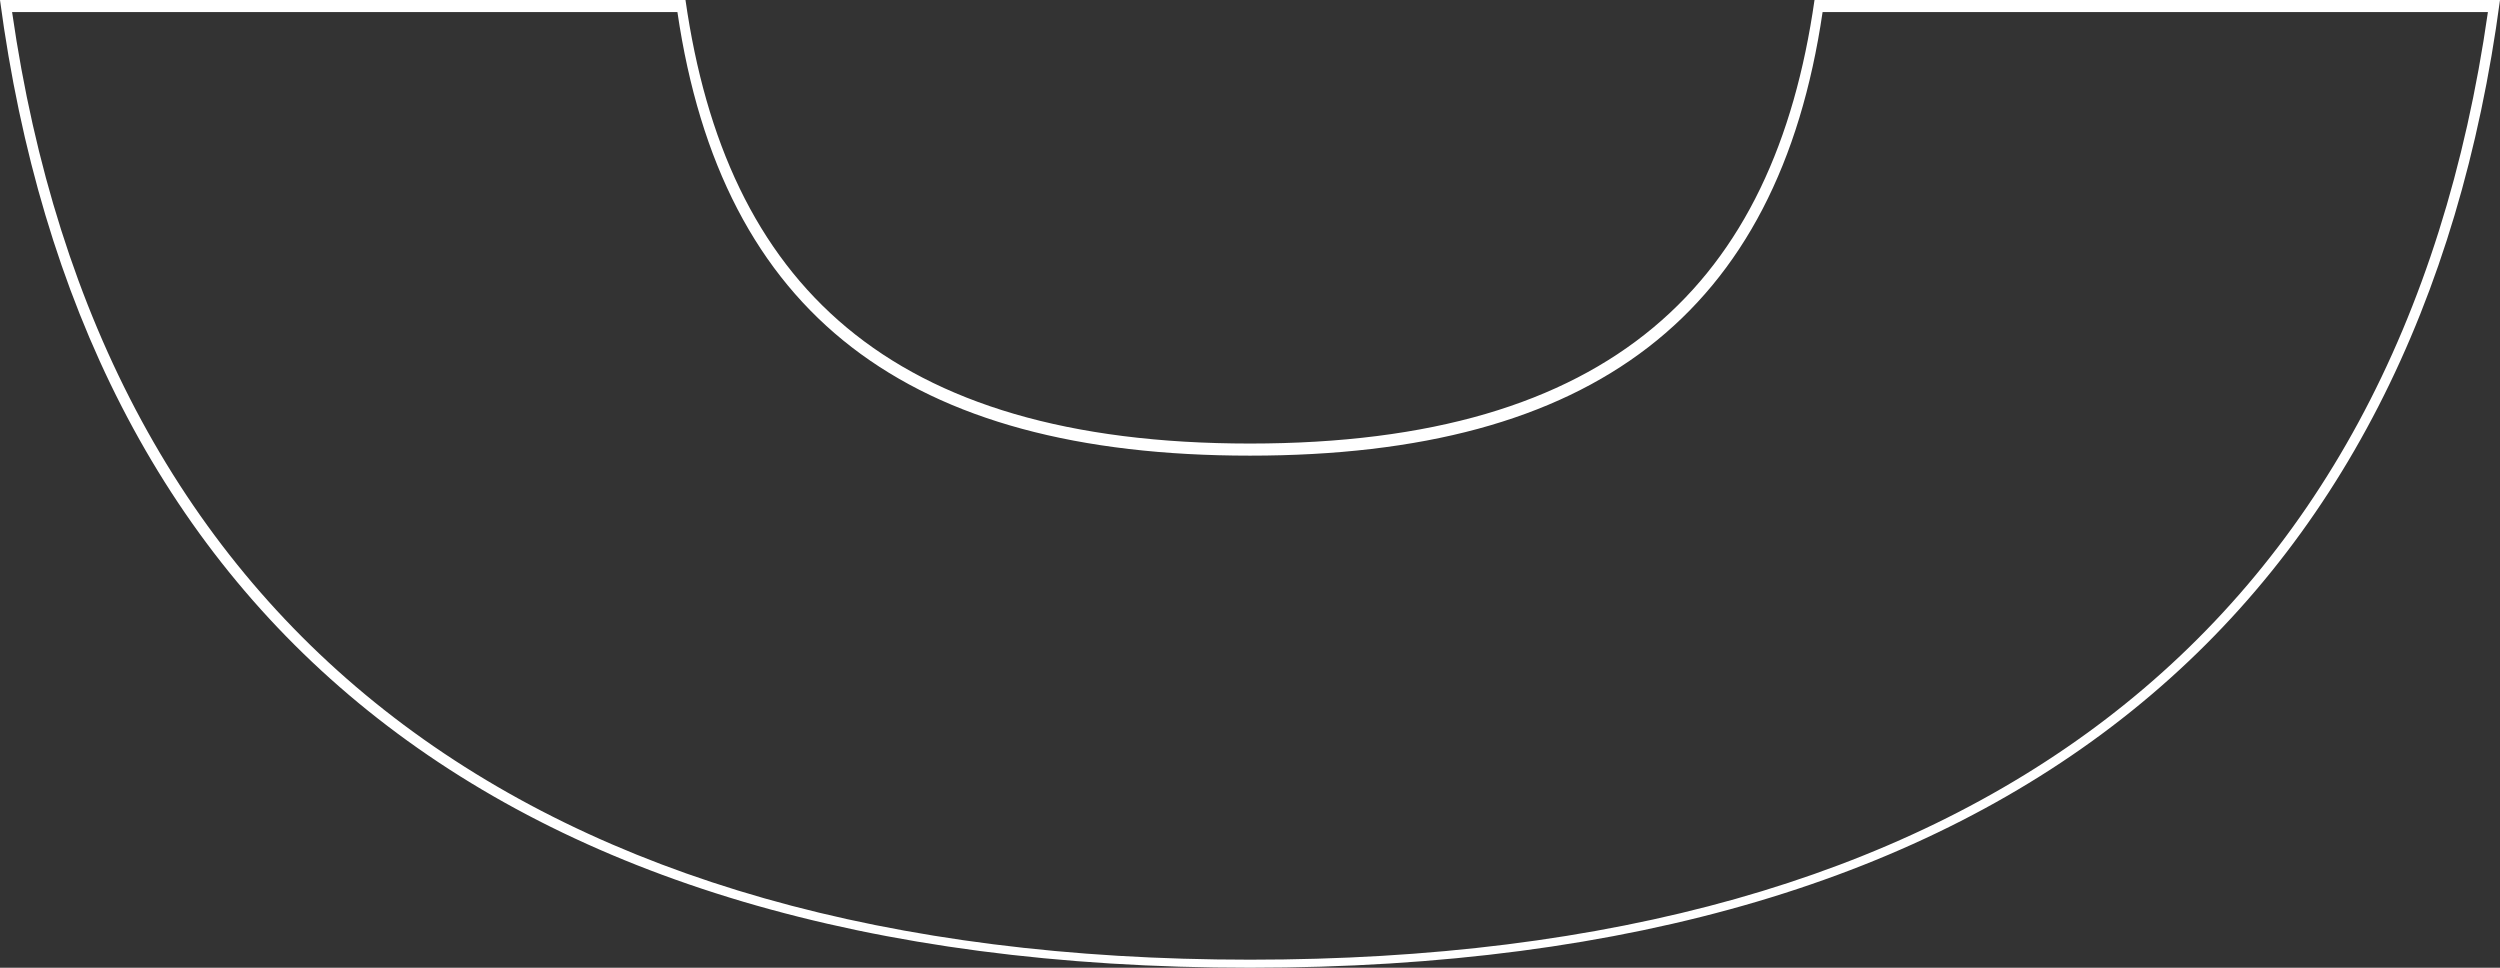 <?xml version="1.0" encoding="UTF-8"?>
<svg id="Layer_1" xmlns="http://www.w3.org/2000/svg" version="1.1" viewBox="0 0 62 24">
  <rect x="0" y="0" width="62" height="24" fill="#333333" stroke="none"/>
  <!-- Generator: Adobe Illustrator 29.0.1, SVG Export Plug-In . SVG Version: 2.1.0 Build 192)  -->
  <defs>
    <style>
      .st0 {
        fill: #fff;
      }
    </style>
  </defs>
  <path class="st0" d="M61.7.3c-2.2,15.4-12.8,23.5-30.7,23.5S2.5,15.6.3.3h16.5c1.1,7.5,5.7,11,14.2,11s13.1-3.5,14.2-11h16.5M62,0h-17c-1,7-5,11-14,11S18,7,17,0H0c2,15,12,24,31,24S60,15,62,0h0Z"/>
</svg>